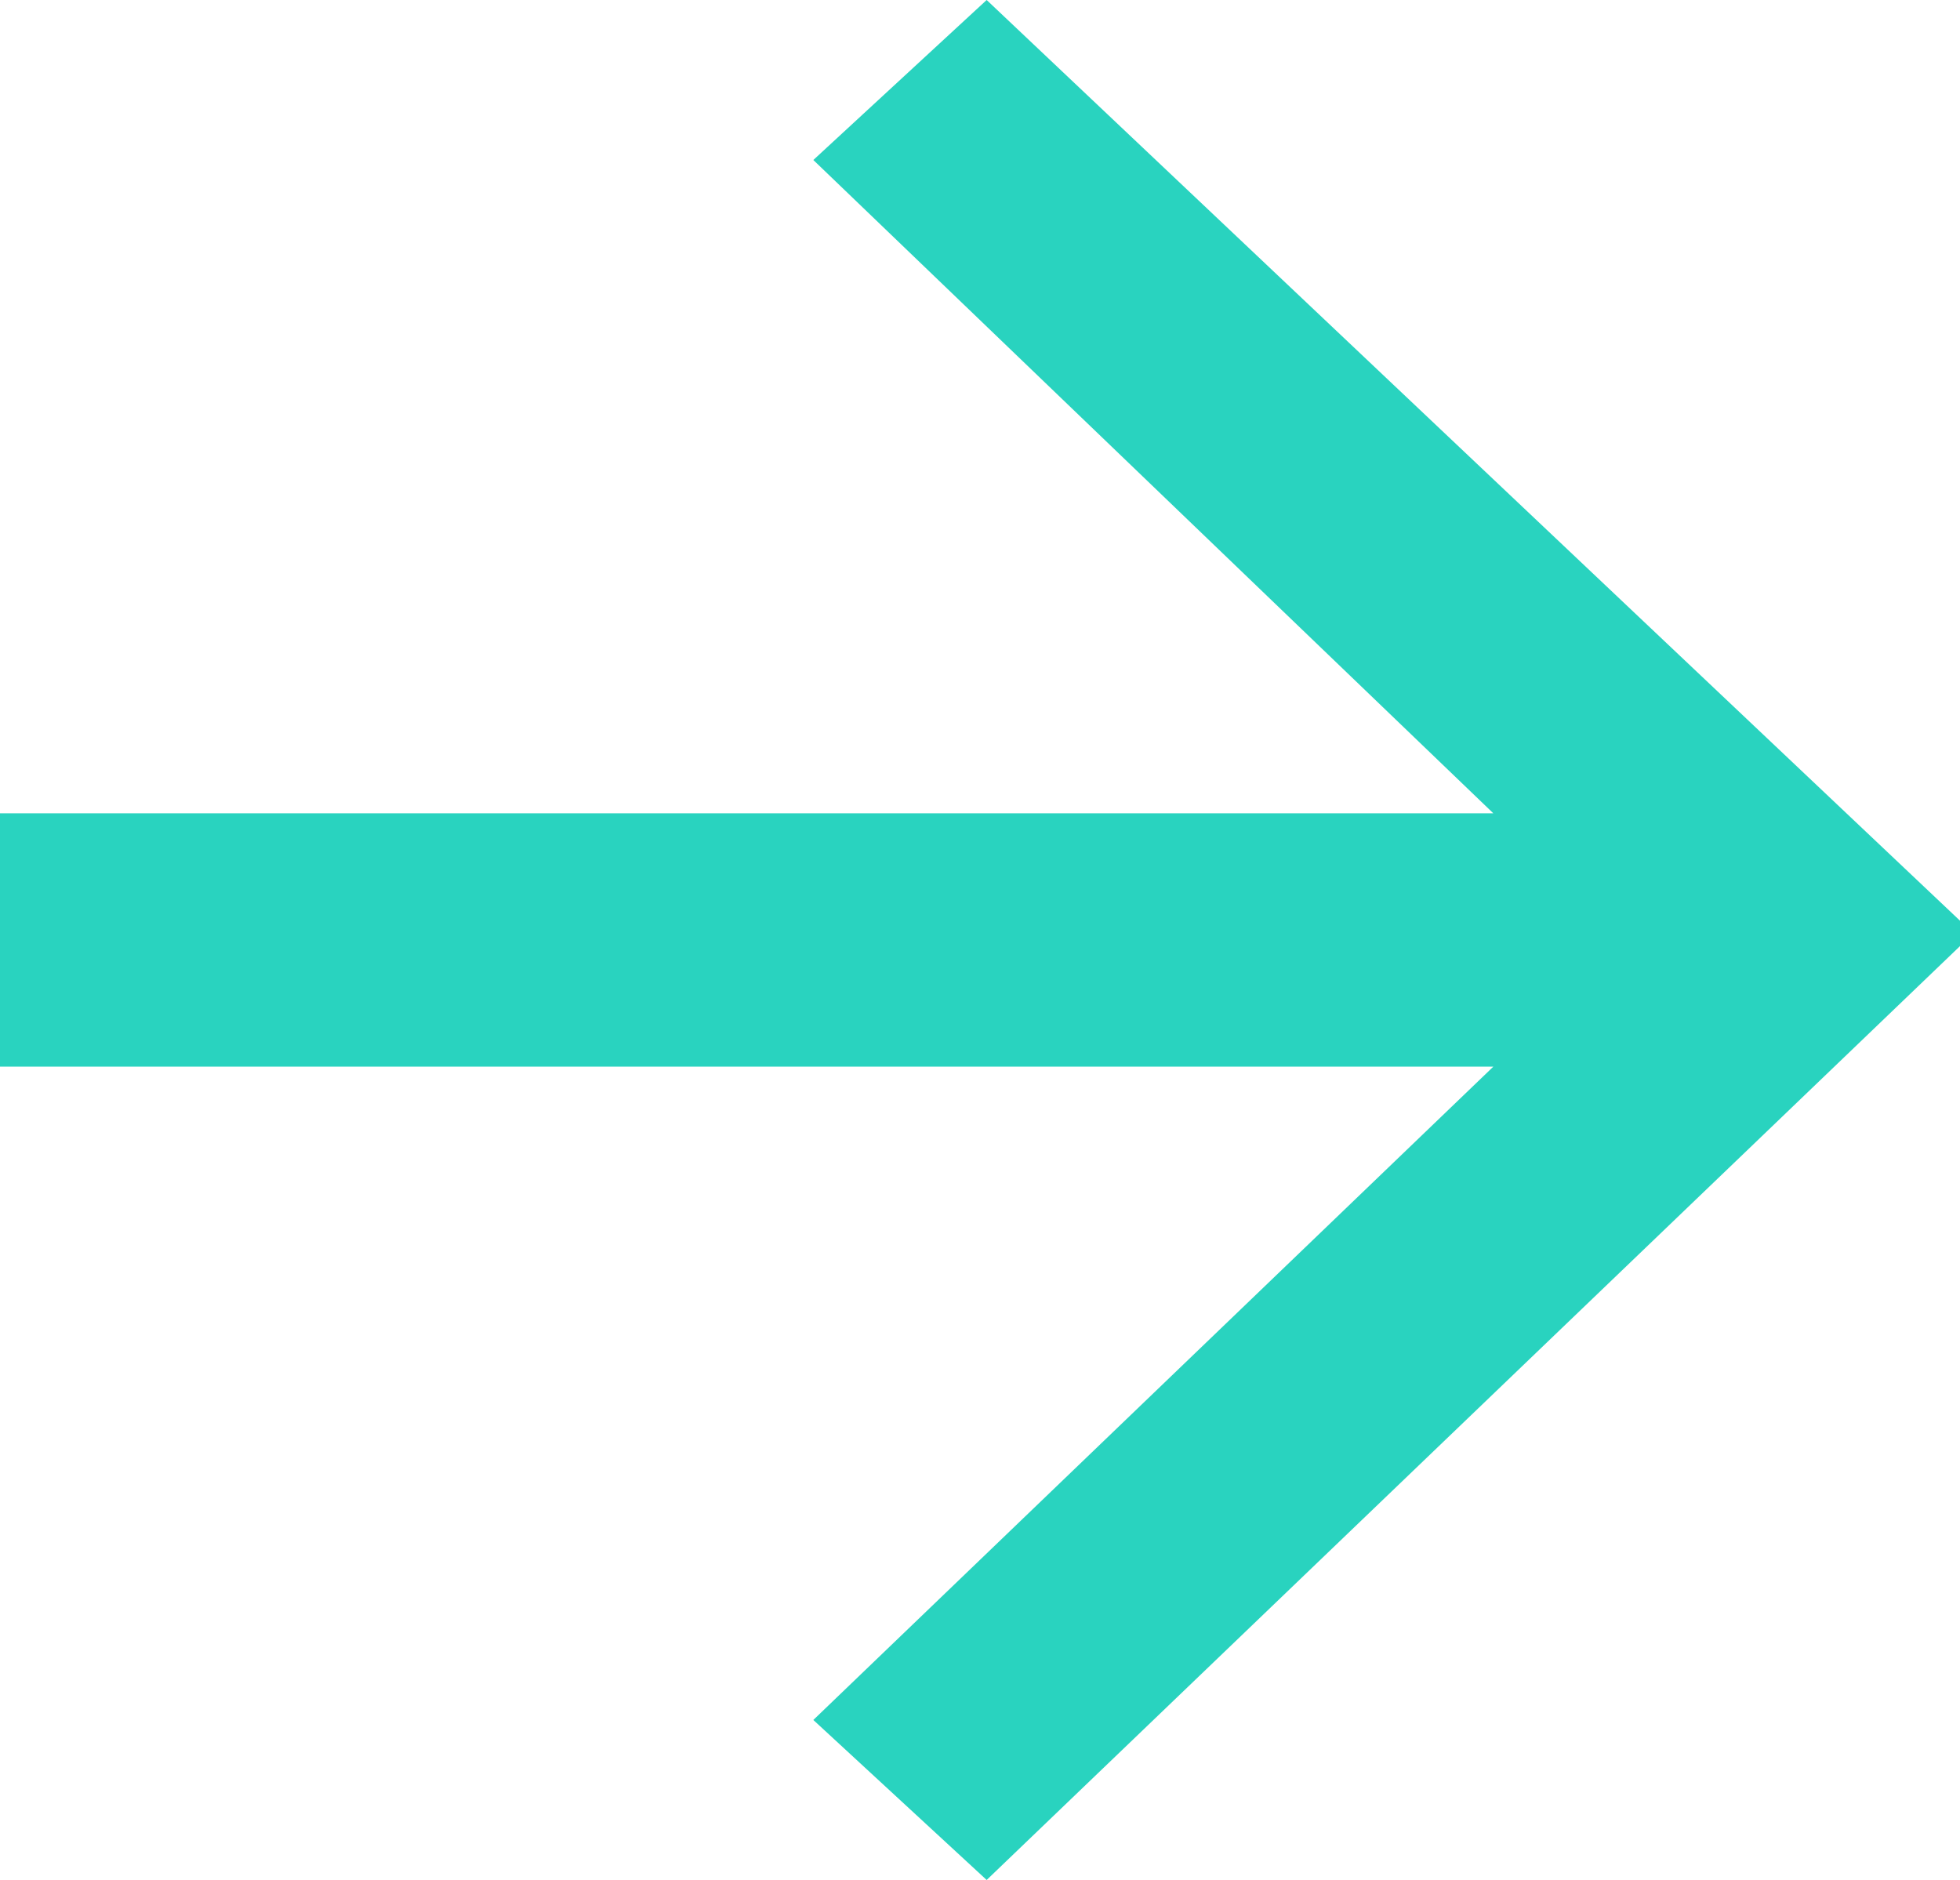 <?xml version="1.0" encoding="utf-8"?>
<!-- Generator: Adobe Illustrator 26.3.1, SVG Export Plug-In . SVG Version: 6.00 Build 0)  -->
<svg version="1.1" id="Ebene_1" xmlns="http://www.w3.org/2000/svg" xmlns:xlink="http://www.w3.org/1999/xlink" x="0px" y="0px"
	 viewBox="0 0 14.7 14.1" style="enable-background:new 0 0 14.7 14.1;" xml:space="preserve">
<style type="text/css">
	.st0{fill:#29D3BF;}
</style>
<path id="Pfad_5390" class="st0" d="M7.4,0L6.1,1.2l5.1,4.9H0V8h11.2l-5.1,4.9l1.3,1.2l7.4-7.1L7.4,0z"/>
</svg>
